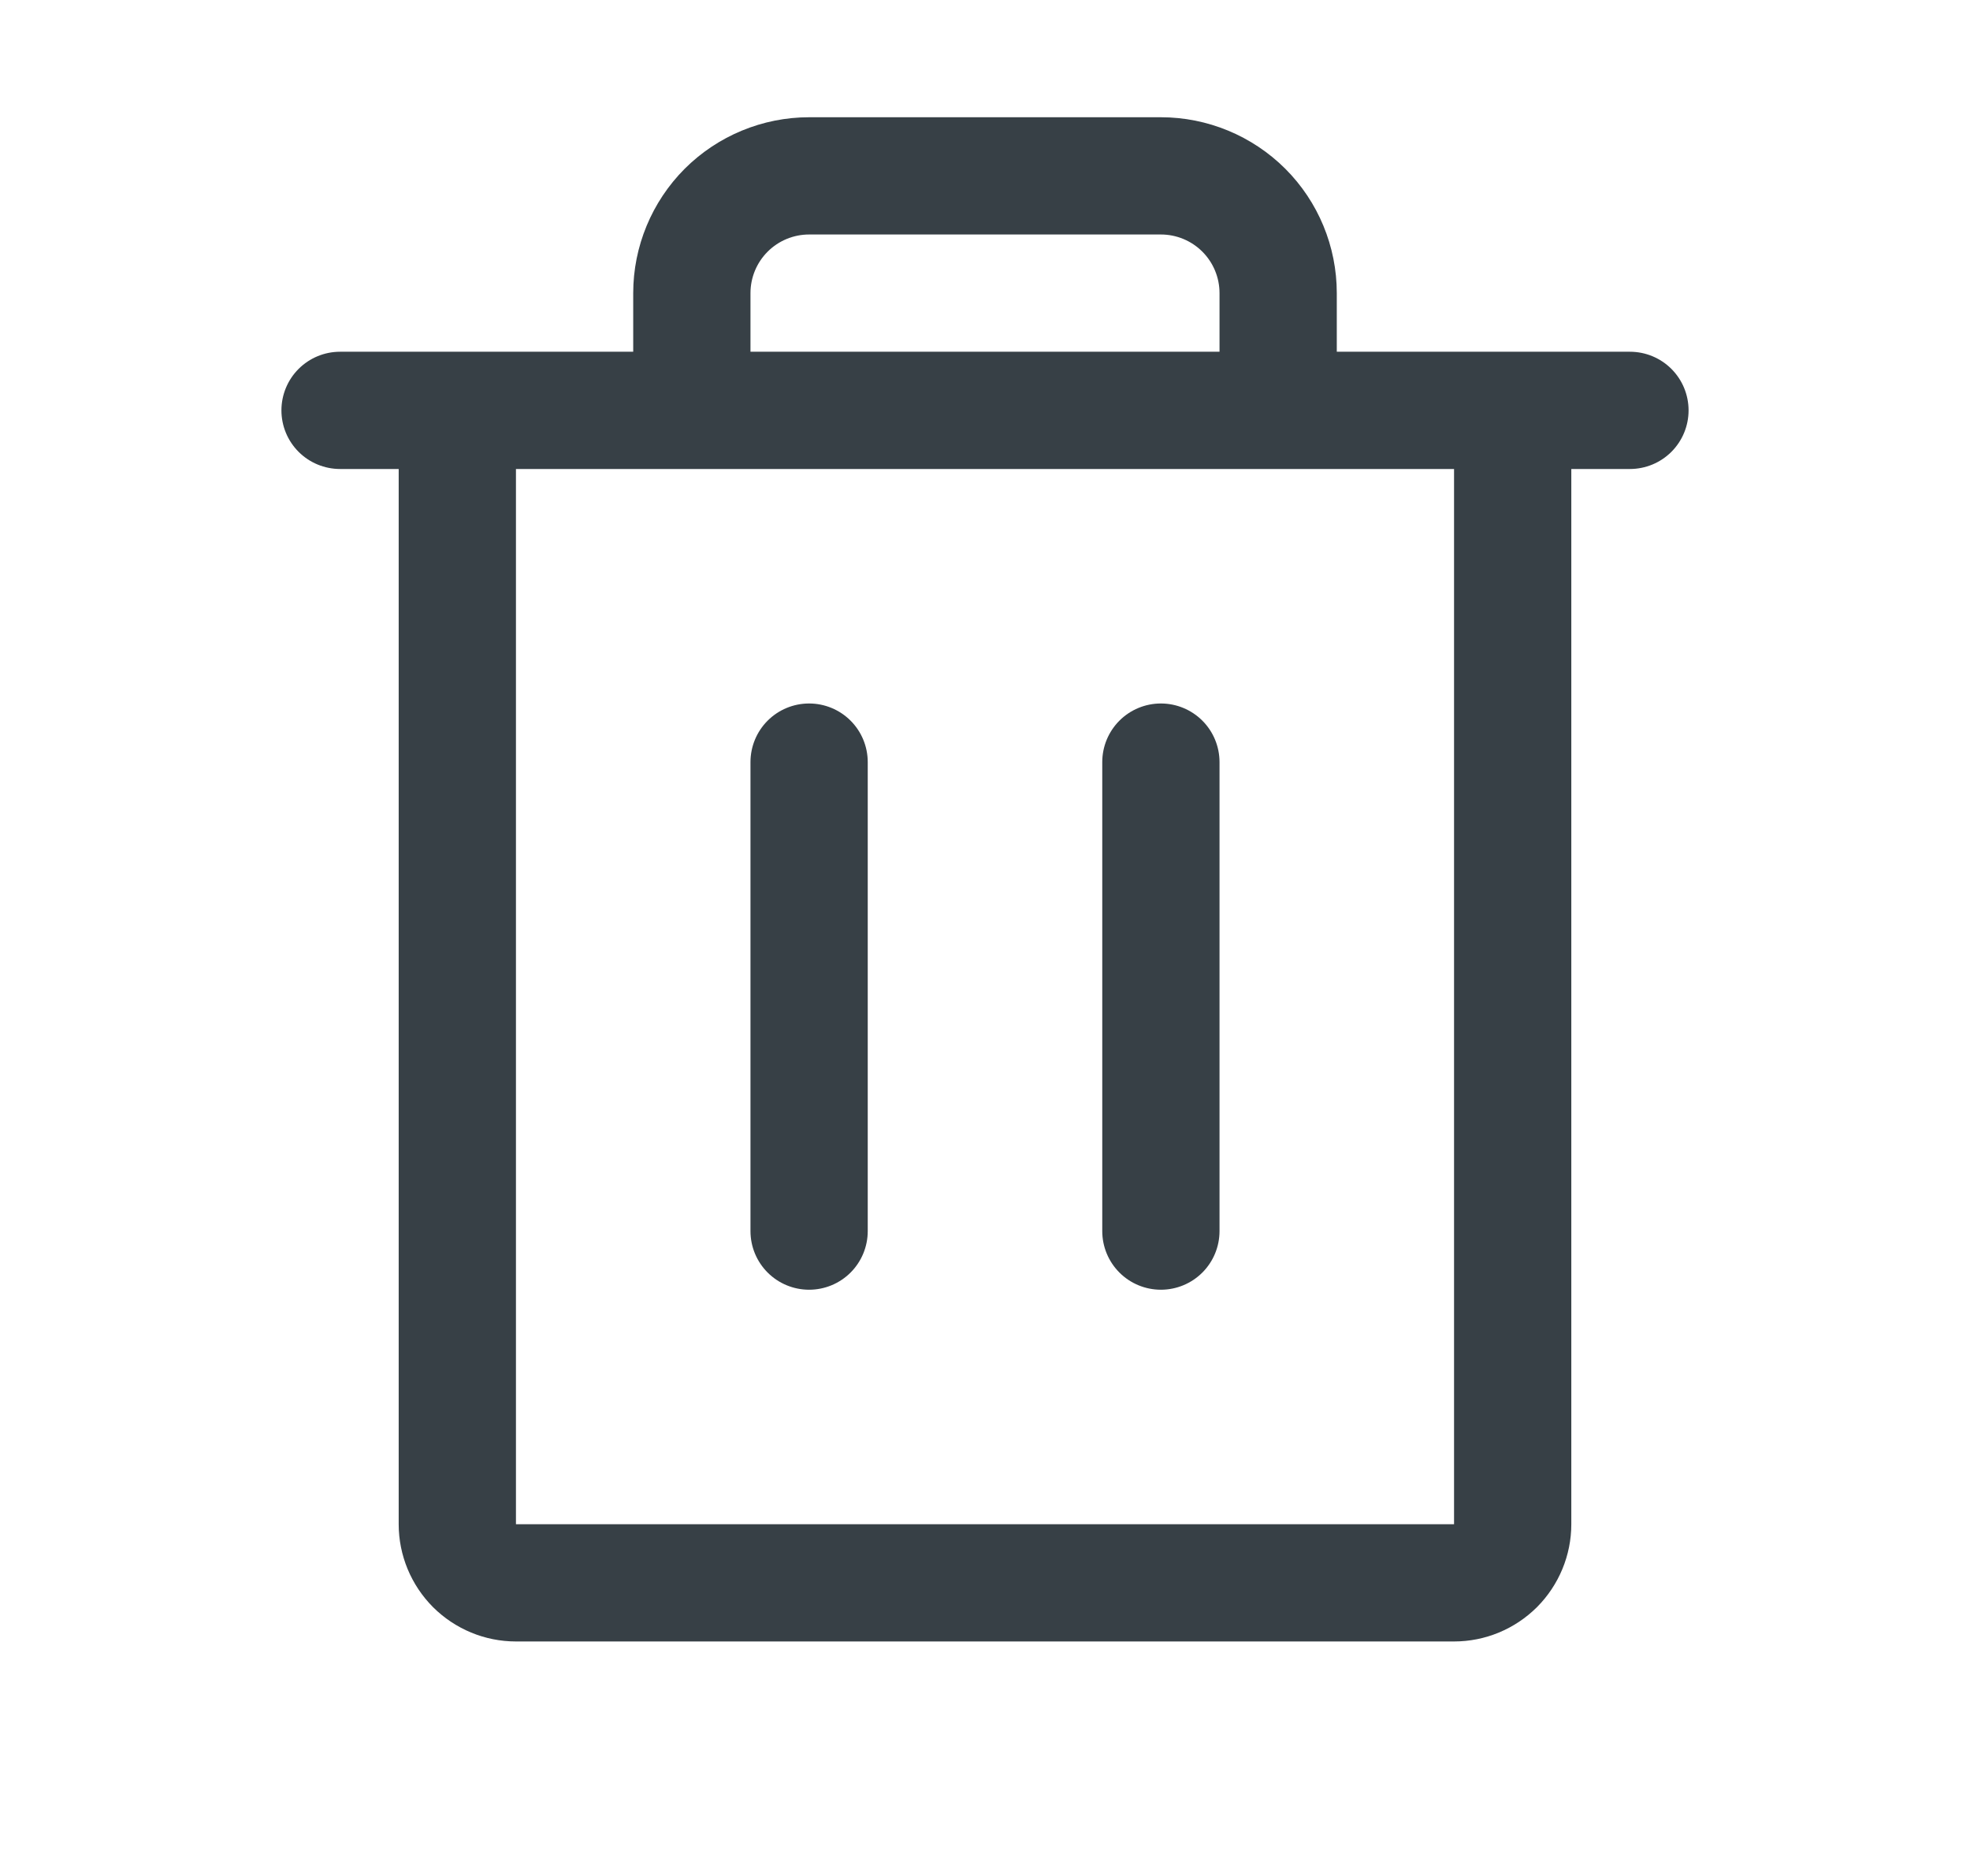 <svg width="21" height="20" viewBox="0 0 21 20" fill="none" xmlns="http://www.w3.org/2000/svg">
<path d="M17.375 3.75H14.25V3.125C14.25 2.628 14.053 2.151 13.701 1.799C13.349 1.448 12.872 1.25 12.375 1.25H8.625C8.128 1.25 7.651 1.448 7.299 1.799C6.948 2.151 6.75 2.628 6.75 3.125V3.75H3.625C3.459 3.75 3.3 3.816 3.183 3.933C3.066 4.05 3 4.209 3 4.375C3 4.541 3.066 4.7 3.183 4.817C3.3 4.934 3.459 5 3.625 5H4.25V16.25C4.25 16.581 4.382 16.899 4.616 17.134C4.851 17.368 5.168 17.5 5.5 17.5H15.5C15.832 17.5 16.149 17.368 16.384 17.134C16.618 16.899 16.75 16.581 16.75 16.25V5H17.375C17.541 5 17.7 4.934 17.817 4.817C17.934 4.7 18 4.541 18 4.375C18 4.209 17.934 4.05 17.817 3.933C17.7 3.816 17.541 3.75 17.375 3.75ZM8 3.125C8 2.959 8.066 2.8 8.183 2.683C8.3 2.566 8.459 2.5 8.625 2.5H12.375C12.541 2.5 12.7 2.566 12.817 2.683C12.934 2.8 13 2.959 13 3.125V3.75H8V3.125ZM15.5 16.25H5.5V5H15.5V16.25ZM9.25 8.125V13.125C9.25 13.291 9.184 13.45 9.067 13.567C8.95 13.684 8.791 13.75 8.625 13.75C8.459 13.75 8.3 13.684 8.183 13.567C8.066 13.45 8 13.291 8 13.125V8.125C8 7.959 8.066 7.8 8.183 7.683C8.3 7.566 8.459 7.5 8.625 7.5C8.791 7.5 8.95 7.566 9.067 7.683C9.184 7.8 9.25 7.959 9.25 8.125ZM13 8.125V13.125C13 13.291 12.934 13.45 12.817 13.567C12.7 13.684 12.541 13.75 12.375 13.75C12.209 13.75 12.05 13.684 11.933 13.567C11.816 13.45 11.75 13.291 11.75 13.125V8.125C11.75 7.959 11.816 7.8 11.933 7.683C12.05 7.566 12.209 7.5 12.375 7.5C12.541 7.5 12.7 7.566 12.817 7.683C12.934 7.8 13 7.959 13 8.125Z" fill="#374046"/>
</svg>
